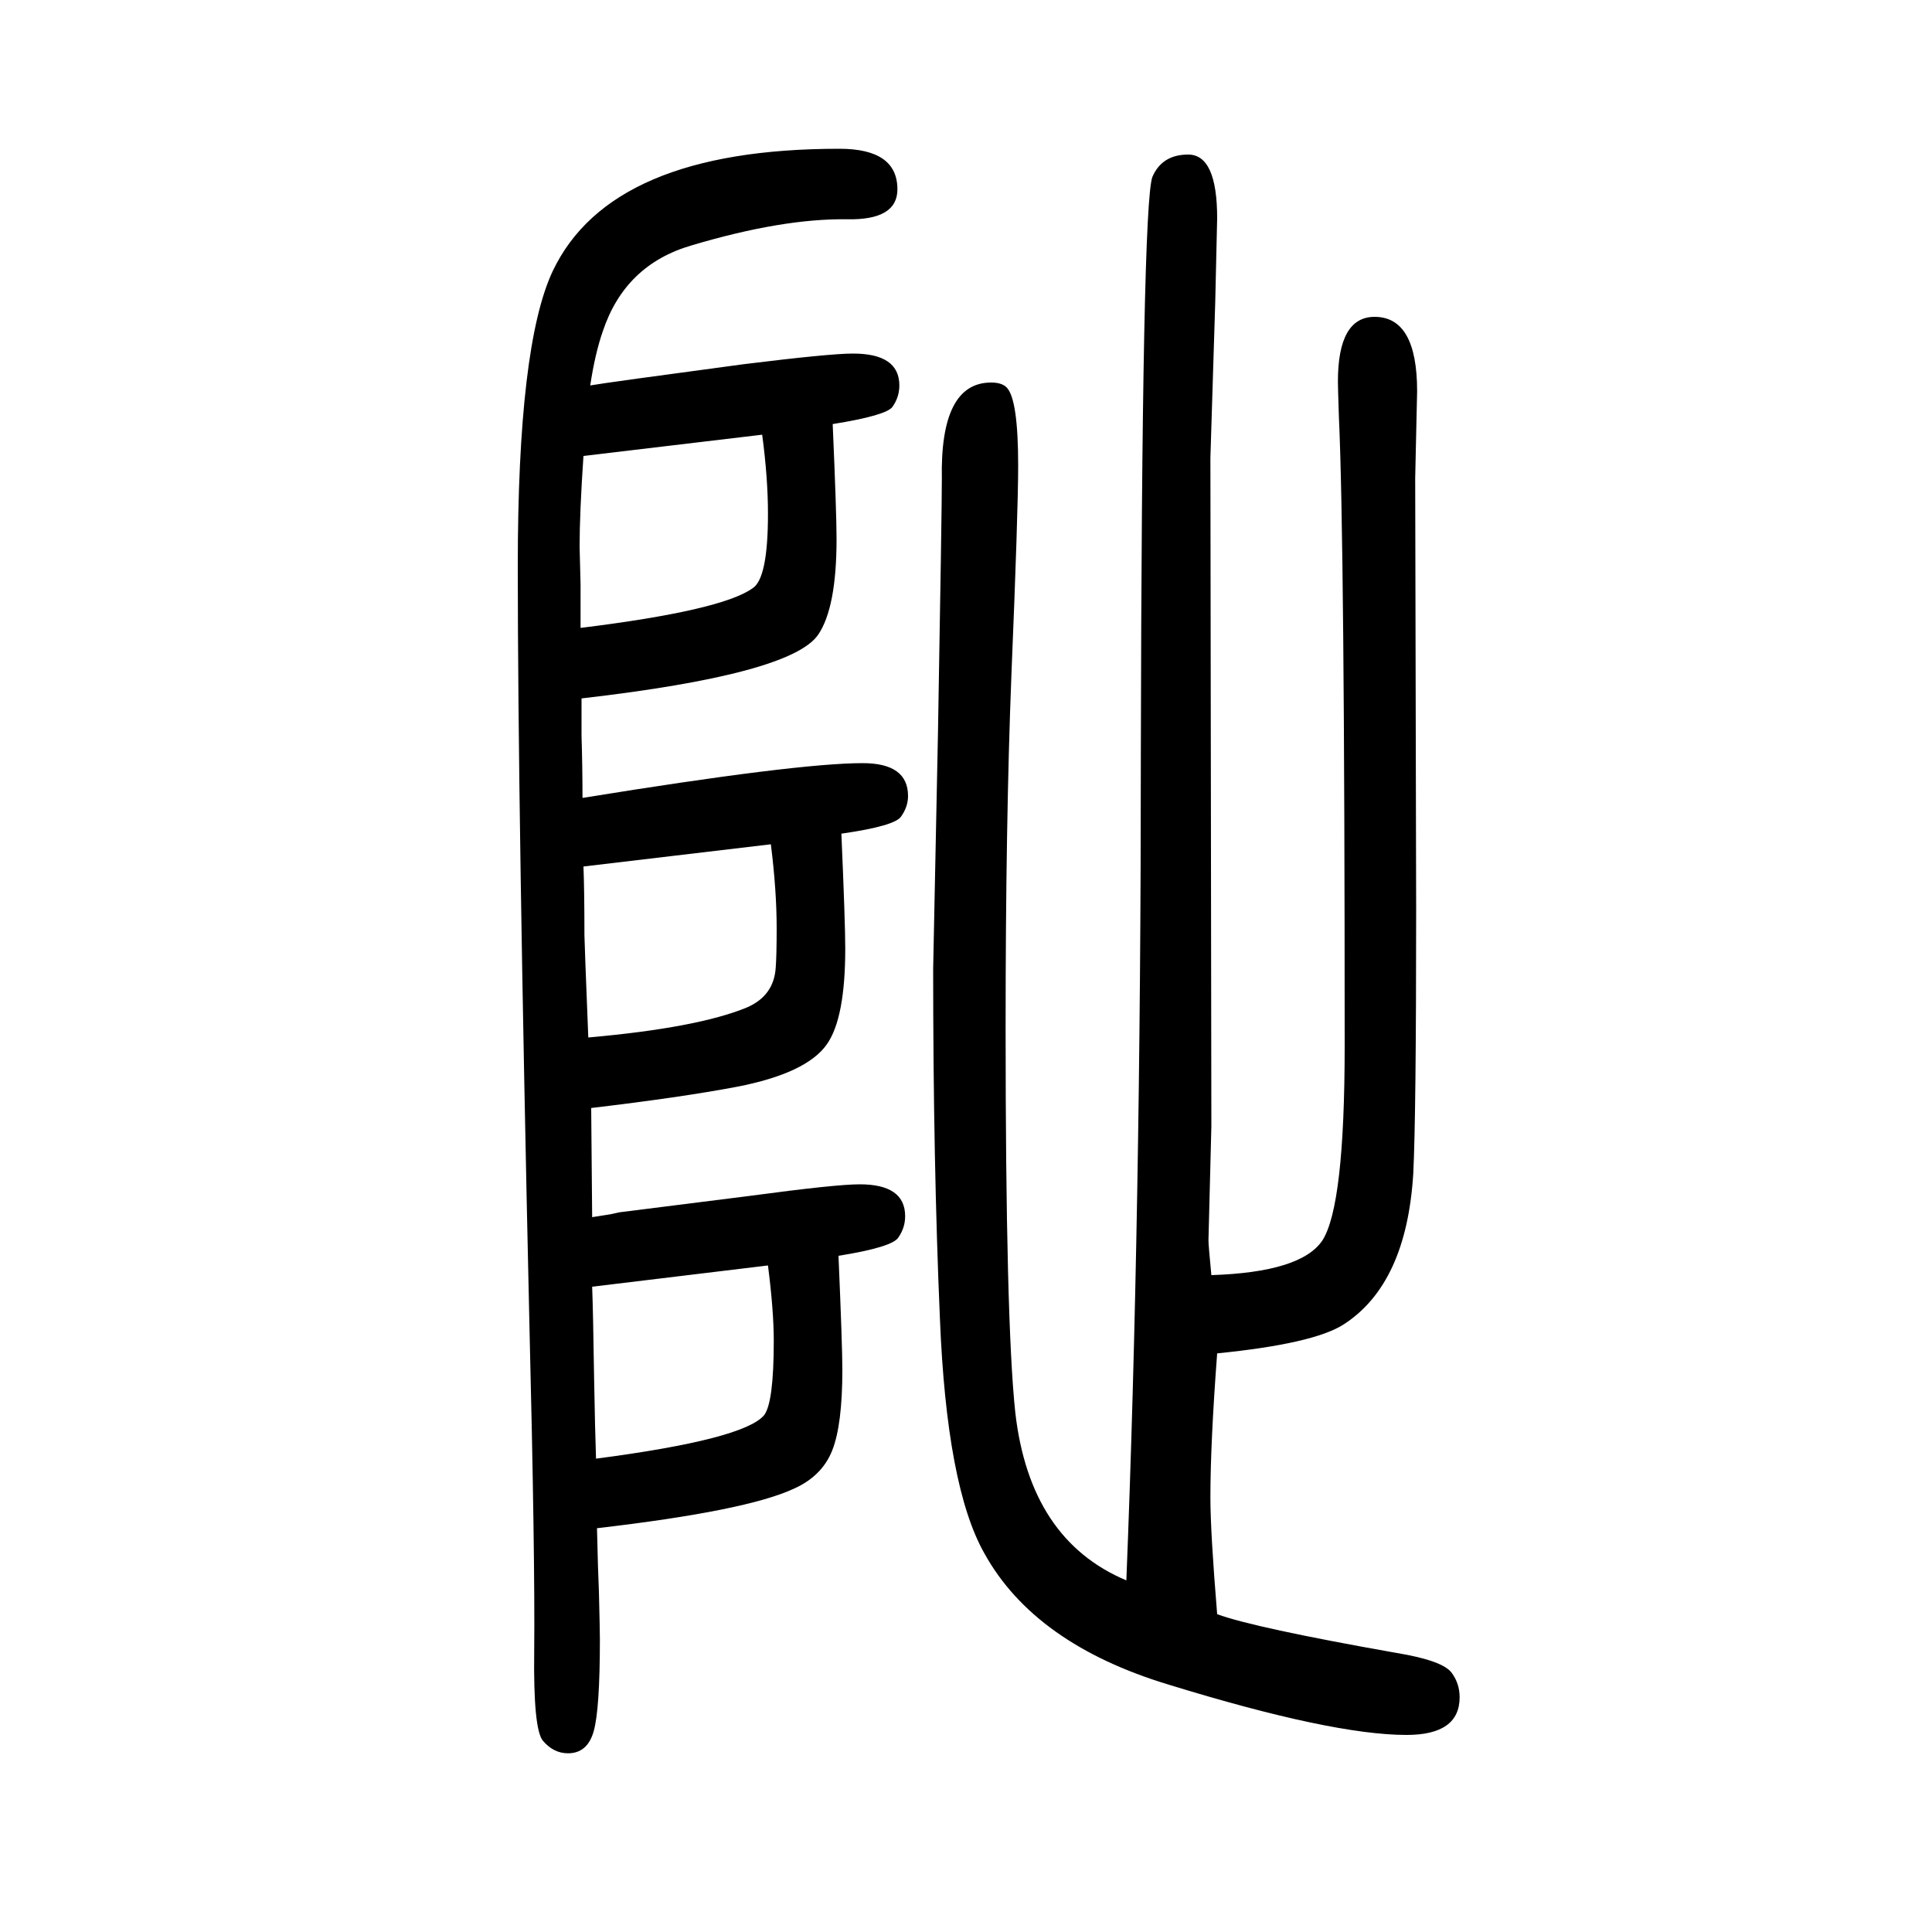 <svg xmlns="http://www.w3.org/2000/svg" xmlns:xlink="http://www.w3.org/1999/xlink" height="100" width="100" version="1.1"><path d="M611 1251q17 3 159 22q89 11 113 11q48 0 48 -33q0 -12 -7 -22q-6 -9 -62 -18q4 -92 4 -119q0 -71 -19 -99q-28 -41 -245 -66v-39q1 -32 1 -64q222 36 290 36q47 0 47 -34q0 -11 -7 -21q-6 -10 -62 -18q4 -92 4 -119q0 -72 -19 -99q-21 -30 -93 -44q-58 -11 -151 -22
l1 -113l19 3l9 2l135 17q89 12 114 12q47 0 47 -33q0 -12 -7 -22q-6 -10 -62 -19q4 -93 4 -118q0 -57 -10.5 -83.5t-39.5 -39.5q-49 -23 -204 -41q1 -44 2 -66q1 -40 1 -49q0 -73 -6.5 -95.5t-26.5 -22.5q-15 0 -26 13q-10 12 -9 92q1 96 -5 341q-12 532 -12 783
q0 228 36 305q60 127 297 127q60 0 60 -42q0 -32 -52 -31q-67 1 -161 -27q-69 -20 -92 -89q-8 -23 -13 -56zM604 1178q-4 -59 -4 -94l1 -39v-45q146 18 178 41q16 10 16 77q0 37 -6 82zM604 753q1 -25 1 -71q0 -6 4 -106q113 10 164 31q28 12 30 41q1 13 1 41q0 39 -6 87z
M613 318q1 -26 2 -94q1 -56 2 -84q153 20 174 45q10 13 10 77q0 31 -6 78zM1166 14q15 376 15 856q1 569 12 597q10 23 37 23q30 0 30 -66l-2 -87l-5 -161l1 -692l-3 -118q0 -5 3 -36q93 3 115 36q23 36 23 201q0 522 -6 652q-1 31 -1 36q0 67 38 67q44 0 44 -77l-2 -90
l1 -446q0 -214 -3 -274q-7 -114 -72 -156q-31 -20 -131 -30q-7 -93 -7 -149q0 -36 7 -121q38 -14 185 -40q49 -8 58 -21q8 -11 8 -25q0 -39 -55 -39q-77 0 -246 52q-139 42 -191 136q-39 69 -46 243q-7 162 -7 362l5 245q4 230 4 262q-2 100 51 100q11 0 16 -5
q12 -12 12 -81q0 -48 -7 -217q-6 -152 -6 -365q0 -304 10 -398q15 -132 115 -174z" style="" transform="scale(0.05 -0.05) translate(0 -1650)"/></svg>